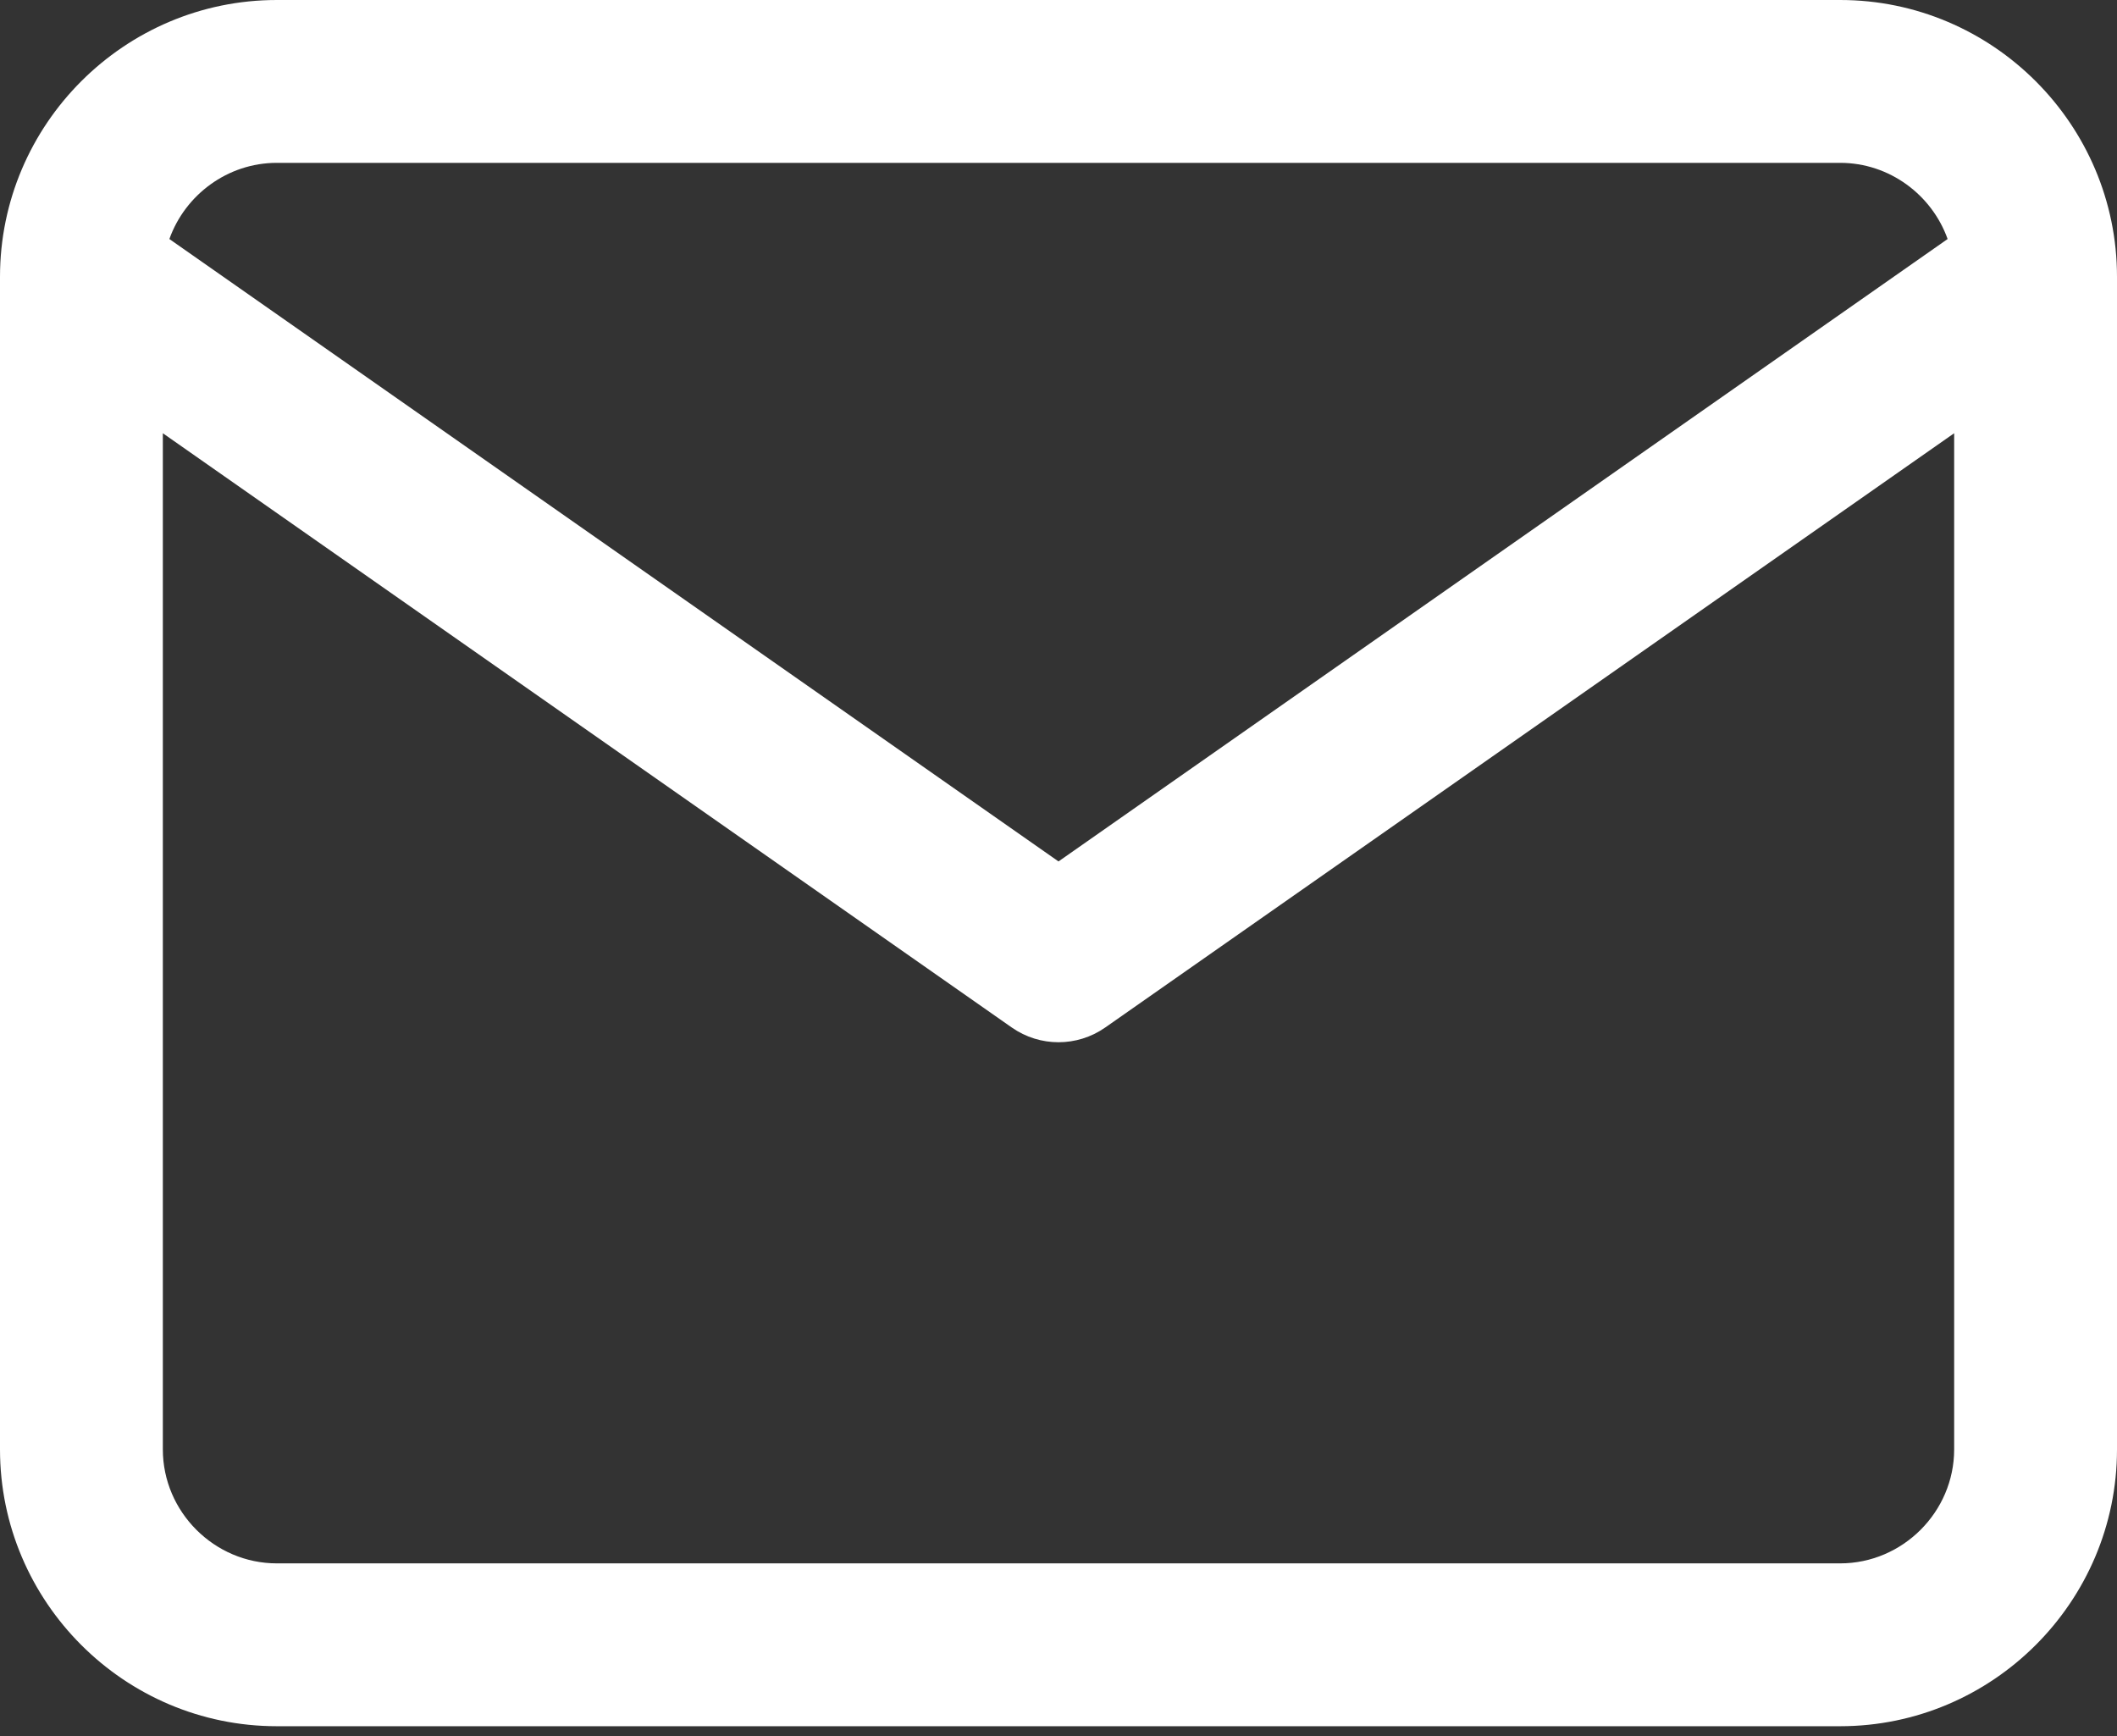 <svg width="100" height="82" viewBox="0 0 100 82" fill="none" xmlns="http://www.w3.org/2000/svg">
<rect x="0" y="0" width="100" height="82" fill="#333333" stroke="none"/>
<path fill-rule="evenodd" clip-rule="evenodd" d="M8.001 11.29L50 40.69L91.999 11.29C91.255 9.204 89.251 7.692 86.923 7.692H13.077C10.749 7.692 8.745 9.204 8.001 11.29ZM92.308 20.464L52.206 48.535C50.881 49.462 49.119 49.462 47.794 48.535L7.692 20.464V68.462C7.692 71.414 10.124 73.846 13.077 73.846H86.923C89.876 73.846 92.308 71.414 92.308 68.462V20.464ZM0 13.077C0 5.876 5.876 0 13.077 0H86.923C94.124 0 100 5.876 100 13.077V68.462C100 75.663 94.124 81.538 86.923 81.538H13.077C5.876 81.538 0 75.663 0 68.462V13.077Z" fill="white"/>
</svg>
